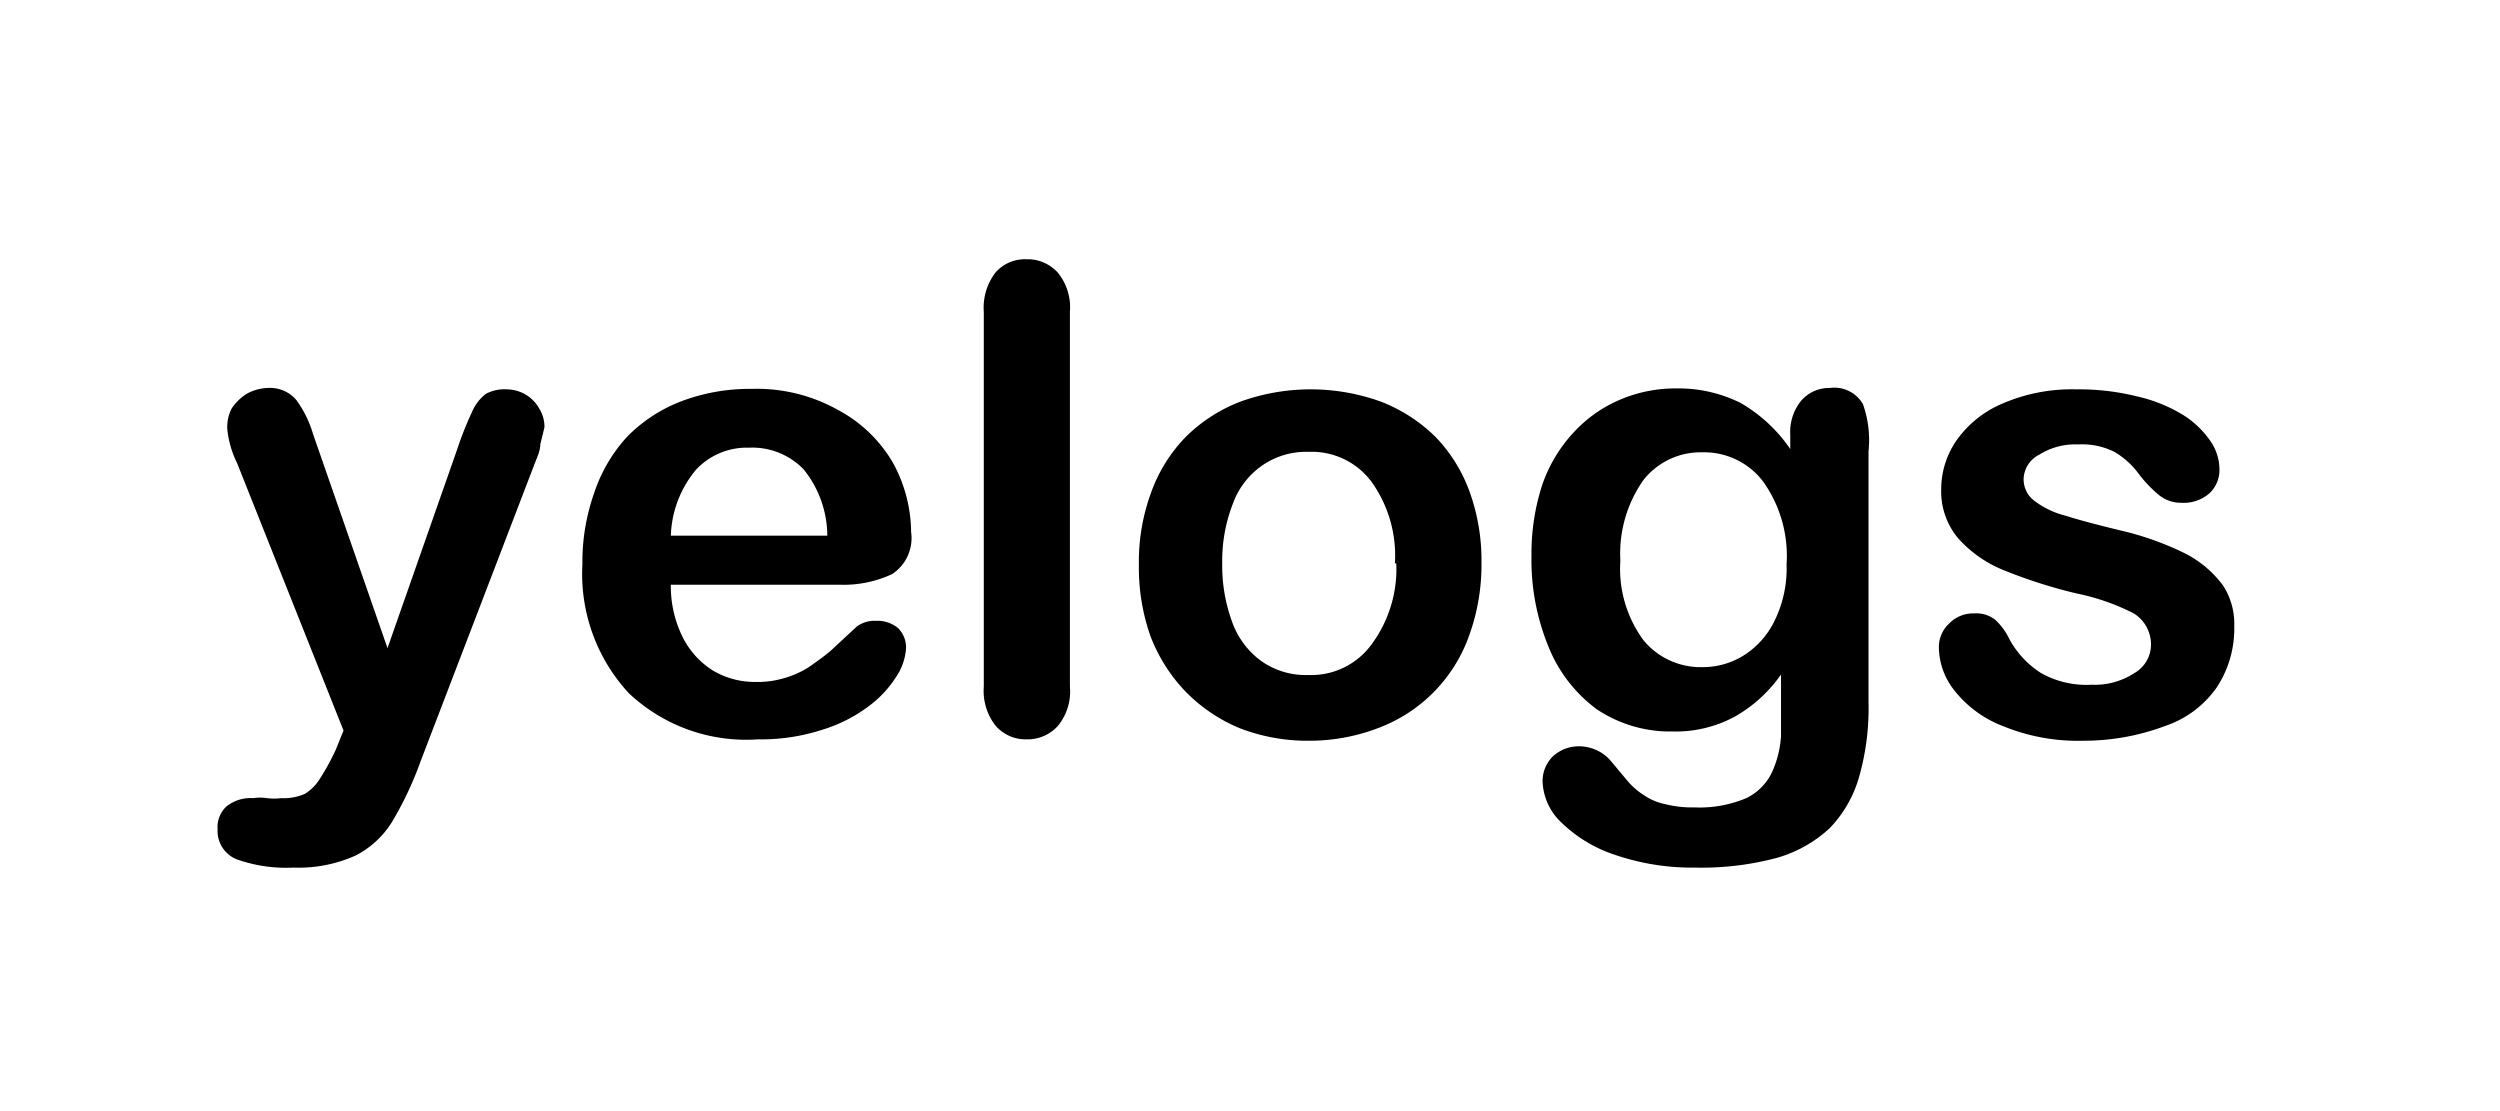 <svg xmlns="http://www.w3.org/2000/svg" viewBox="0 0 54 24">
<path d="M7.25,16.2l.17-.42L5.12,10a2.15,2.15,0,0,1-.21-.72A.89.89,0,0,1,5,8.83a1.07,1.07,0,0,1,.34-.33,1,1,0,0,1,.45-.12.74.74,0,0,1,.61.26,2.36,2.36,0,0,1,.36.73L8.37,14l1.5-4.28a7.6,7.6,0,0,1,.32-.81,1,1,0,0,1,.3-.4.85.85,0,0,1,.46-.1.83.83,0,0,1,.4.11.81.81,0,0,1,.3.31.73.73,0,0,1,.11.4l-.09.37c0,.16-.09.32-.15.49L9.09,16.43a7.54,7.54,0,0,1-.62,1.32,2,2,0,0,1-.79.73,3,3,0,0,1-1.34.26,3.19,3.19,0,0,1-1.23-.18.66.66,0,0,1-.41-.65.61.61,0,0,1,.19-.49.84.84,0,0,1,.58-.18,1,1,0,0,1,.3,0,1.18,1.18,0,0,0,.3,0,1.16,1.16,0,0,0,.51-.09,1,1,0,0,0,.33-.33A5.14,5.14,0,0,0,7.25,16.2Z" />
<path d="M18.14,12.63H14.49a2.47,2.47,0,0,0,.25,1.12,1.79,1.79,0,0,0,.67.74,1.77,1.77,0,0,0,.91.24,2,2,0,0,0,.61-.08,2,2,0,0,0,.54-.24c.17-.12.33-.23.48-.36l.56-.52a.65.65,0,0,1,.41-.12.7.7,0,0,1,.47.15.58.58,0,0,1,.18.45,1.25,1.25,0,0,1-.2.59,2.39,2.39,0,0,1-.6.65,3.24,3.24,0,0,1-1,.51,4.29,4.29,0,0,1-1.4.21,3.69,3.69,0,0,1-2.79-1,3.79,3.79,0,0,1-1-2.78,4.47,4.47,0,0,1,.25-1.53,3.36,3.36,0,0,1,.71-1.22,3.27,3.27,0,0,1,1.17-.77,4.17,4.17,0,0,1,1.53-.27,3.58,3.58,0,0,1,1.87.46A3,3,0,0,1,19.29,10a3.16,3.16,0,0,1,.39,1.49.93.93,0,0,1-.41.91A2.47,2.47,0,0,1,18.14,12.63Zm-3.65-1.06h3.38a2.3,2.3,0,0,0-.51-1.43,1.54,1.54,0,0,0-1.18-.47,1.5,1.5,0,0,0-1.15.48A2.34,2.34,0,0,0,14.49,11.57Z" />
<path d="M21.25,14.83V6.74a1.25,1.25,0,0,1,.25-.85.84.84,0,0,1,.67-.29.88.88,0,0,1,.68.29,1.19,1.19,0,0,1,.26.85v8.09a1.17,1.17,0,0,1-.26.85.88.88,0,0,1-.68.29.86.86,0,0,1-.67-.3A1.22,1.22,0,0,1,21.25,14.83Z" />
<path d="M32,12.17a4.48,4.48,0,0,1-.26,1.54,3.31,3.31,0,0,1-1.93,2A4.15,4.15,0,0,1,28.3,16a4.07,4.07,0,0,1-1.52-.27,3.51,3.51,0,0,1-1.17-.79,3.56,3.56,0,0,1-.76-1.2,4.44,4.44,0,0,1-.25-1.54,4.31,4.31,0,0,1,.26-1.55,3.33,3.33,0,0,1,.74-1.2,3.4,3.4,0,0,1,1.18-.77,4.47,4.47,0,0,1,3.06,0A3.47,3.47,0,0,1,31,9.43a3.34,3.34,0,0,1,.75,1.21A4.38,4.38,0,0,1,32,12.17Zm-1.87,0a2.74,2.74,0,0,0-.51-1.77,1.61,1.61,0,0,0-1.35-.64,1.67,1.67,0,0,0-1,.29,1.71,1.71,0,0,0-.64.83,3.41,3.41,0,0,0-.23,1.29,3.53,3.53,0,0,0,.22,1.28,1.79,1.79,0,0,0,.64.84,1.66,1.66,0,0,0,1,.29,1.61,1.61,0,0,0,1.35-.64A2.74,2.74,0,0,0,30.16,12.17Z" />
<path d="M40.36,9.75v5.42a5.42,5.42,0,0,1-.2,1.6,2.64,2.64,0,0,1-.63,1.11,2.8,2.8,0,0,1-1.15.65,6.28,6.28,0,0,1-1.76.21,5.13,5.13,0,0,1-1.72-.27,3,3,0,0,1-1.17-.7,1.28,1.28,0,0,1-.41-.88.75.75,0,0,1,.23-.56.83.83,0,0,1,.56-.21.91.91,0,0,1,.72.36l.31.37a1.53,1.53,0,0,0,.36.32,1.26,1.26,0,0,0,.47.2,2.38,2.38,0,0,0,.63.07,2.61,2.61,0,0,0,1.12-.2,1.19,1.19,0,0,0,.56-.57,2.23,2.23,0,0,0,.19-.77c0-.28,0-.72,0-1.33a3.06,3.06,0,0,1-1,.91,2.68,2.68,0,0,1-1.34.32,2.85,2.85,0,0,1-1.64-.48A3.12,3.12,0,0,1,33.46,14a4.94,4.94,0,0,1-.38-2,4.8,4.8,0,0,1,.23-1.52A3.18,3.18,0,0,1,34,9.33a2.9,2.9,0,0,1,1-.7,3.05,3.05,0,0,1,1.22-.24,3,3,0,0,1,1.37.31,3.28,3.28,0,0,1,1.08,1V9.4a1.07,1.07,0,0,1,.24-.75.8.8,0,0,1,.62-.27.71.71,0,0,1,.71.35A2.33,2.33,0,0,1,40.36,9.75ZM35,12.11a2.6,2.6,0,0,0,.5,1.72,1.6,1.6,0,0,0,1.28.58,1.66,1.66,0,0,0,.88-.25,1.82,1.82,0,0,0,.67-.75,2.56,2.56,0,0,0,.26-1.22,2.77,2.77,0,0,0-.5-1.78,1.6,1.6,0,0,0-1.32-.64,1.57,1.57,0,0,0-1.28.61A2.76,2.76,0,0,0,35,12.11Z" />
<path d="M48.26,13.53a2.3,2.3,0,0,1-.38,1.32,2.22,2.22,0,0,1-1.11.83A5,5,0,0,1,45,16a4.26,4.26,0,0,1-1.72-.31,2.45,2.45,0,0,1-1.06-.77,1.52,1.52,0,0,1-.34-.92.69.69,0,0,1,.22-.53.72.72,0,0,1,.55-.22.65.65,0,0,1,.45.14,1.36,1.36,0,0,1,.3.41,2,2,0,0,0,.69.74,2,2,0,0,0,1.09.25,1.56,1.56,0,0,0,.92-.25.71.71,0,0,0,.36-.57.79.79,0,0,0-.37-.72,4.8,4.8,0,0,0-1.23-.43,10.89,10.89,0,0,1-1.57-.5,2.64,2.64,0,0,1-1-.7,1.58,1.58,0,0,1-.36-1.06,1.85,1.85,0,0,1,.34-1.06,2.31,2.31,0,0,1,1-.79,3.77,3.77,0,0,1,1.58-.3,5.16,5.16,0,0,1,1.3.15,3.3,3.3,0,0,1,1,.4,2,2,0,0,1,.59.56,1.08,1.08,0,0,1,.2.61.69.69,0,0,1-.21.52.84.84,0,0,1-.61.21.75.75,0,0,1-.49-.17,2.79,2.79,0,0,1-.46-.49,1.74,1.74,0,0,0-.5-.44,1.56,1.56,0,0,0-.78-.16,1.46,1.46,0,0,0-.84.22.61.61,0,0,0-.34.53.58.58,0,0,0,.25.48,1.84,1.84,0,0,0,.66.31c.28.09.66.19,1.15.31a6.43,6.43,0,0,1,1.42.5,2.34,2.34,0,0,1,.83.7A1.52,1.52,0,0,1,48.26,13.53Z" />
</svg>